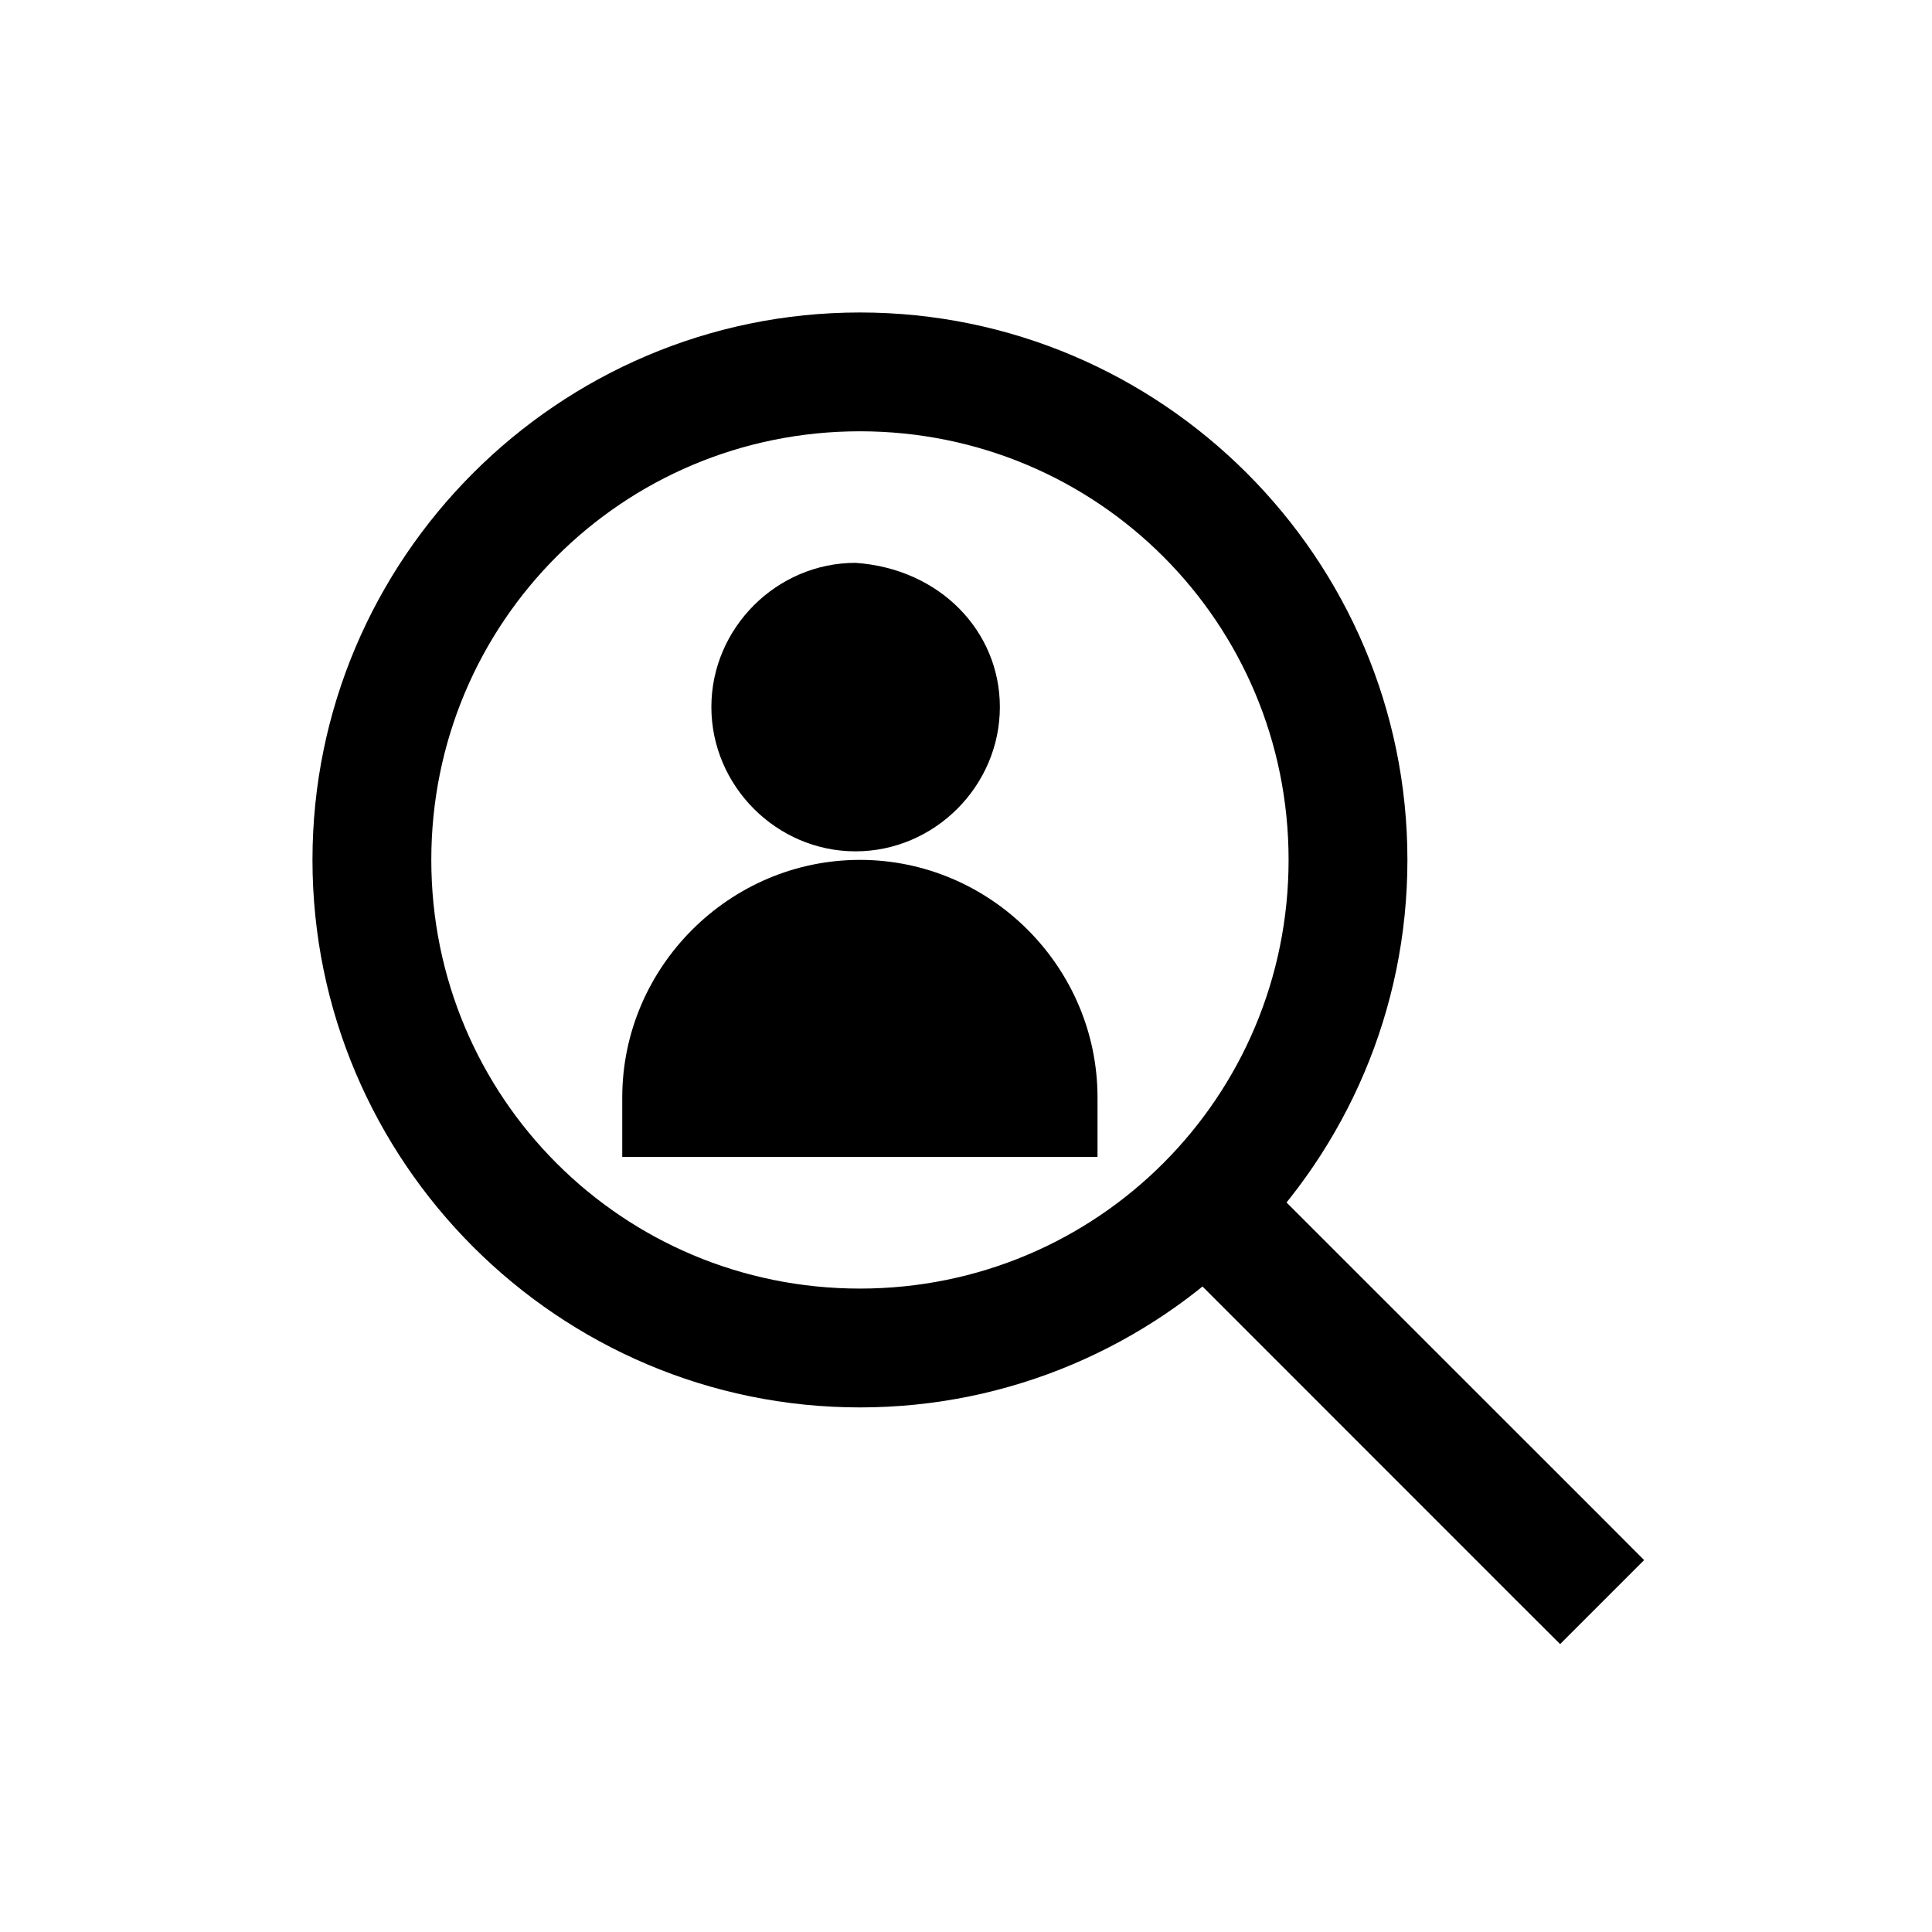 <?xml version="1.0" encoding="UTF-8"?>
<!-- Uploaded to: SVG Repo, www.svgrepo.com, Generator: SVG Repo Mixer Tools -->
<svg fill="#000000" width="800px" height="800px" version="1.1" viewBox="144 144 512 512" xmlns="http://www.w3.org/2000/svg">
 <g>
  <path d="m467.48 445.21-22.262 22.262 101.08 101.11 11.148 11.117 22.262-22.262-11.117-11.148-89.992-89.961z"/>
  <path d="m371.88 226.81c-79.918 0-145.07 65.148-145.07 145.07 0 79.949 65.148 145.1 145.07 145.1 79.949 0 145.1-65.148 145.1-145.1 0-79.918-65.148-145.07-145.1-145.07zm0 31.488c62.914 0 113.61 50.664 113.61 113.58 0 62.914-50.695 113.61-113.61 113.61-62.914 0-113.58-50.695-113.58-113.61 0-62.914 50.664-113.58 113.58-113.58z"/>
  <path d="m371.88 371.88c-34.574 0-62.977 28.402-62.977 62.977v15.742h125.95v-15.809c-0.031-34.574-28.402-62.914-62.977-62.914zm-1.164-78.719c-20.906 0-38.195 17.285-38.195 38.195 0 20.941 17.285 38.258 38.195 38.258 20.941 0 38.258-17.32 38.258-38.258 0-19.996-15.809-36.652-38.258-38.195z" fill-rule="evenodd"/>
 </g>
</svg>